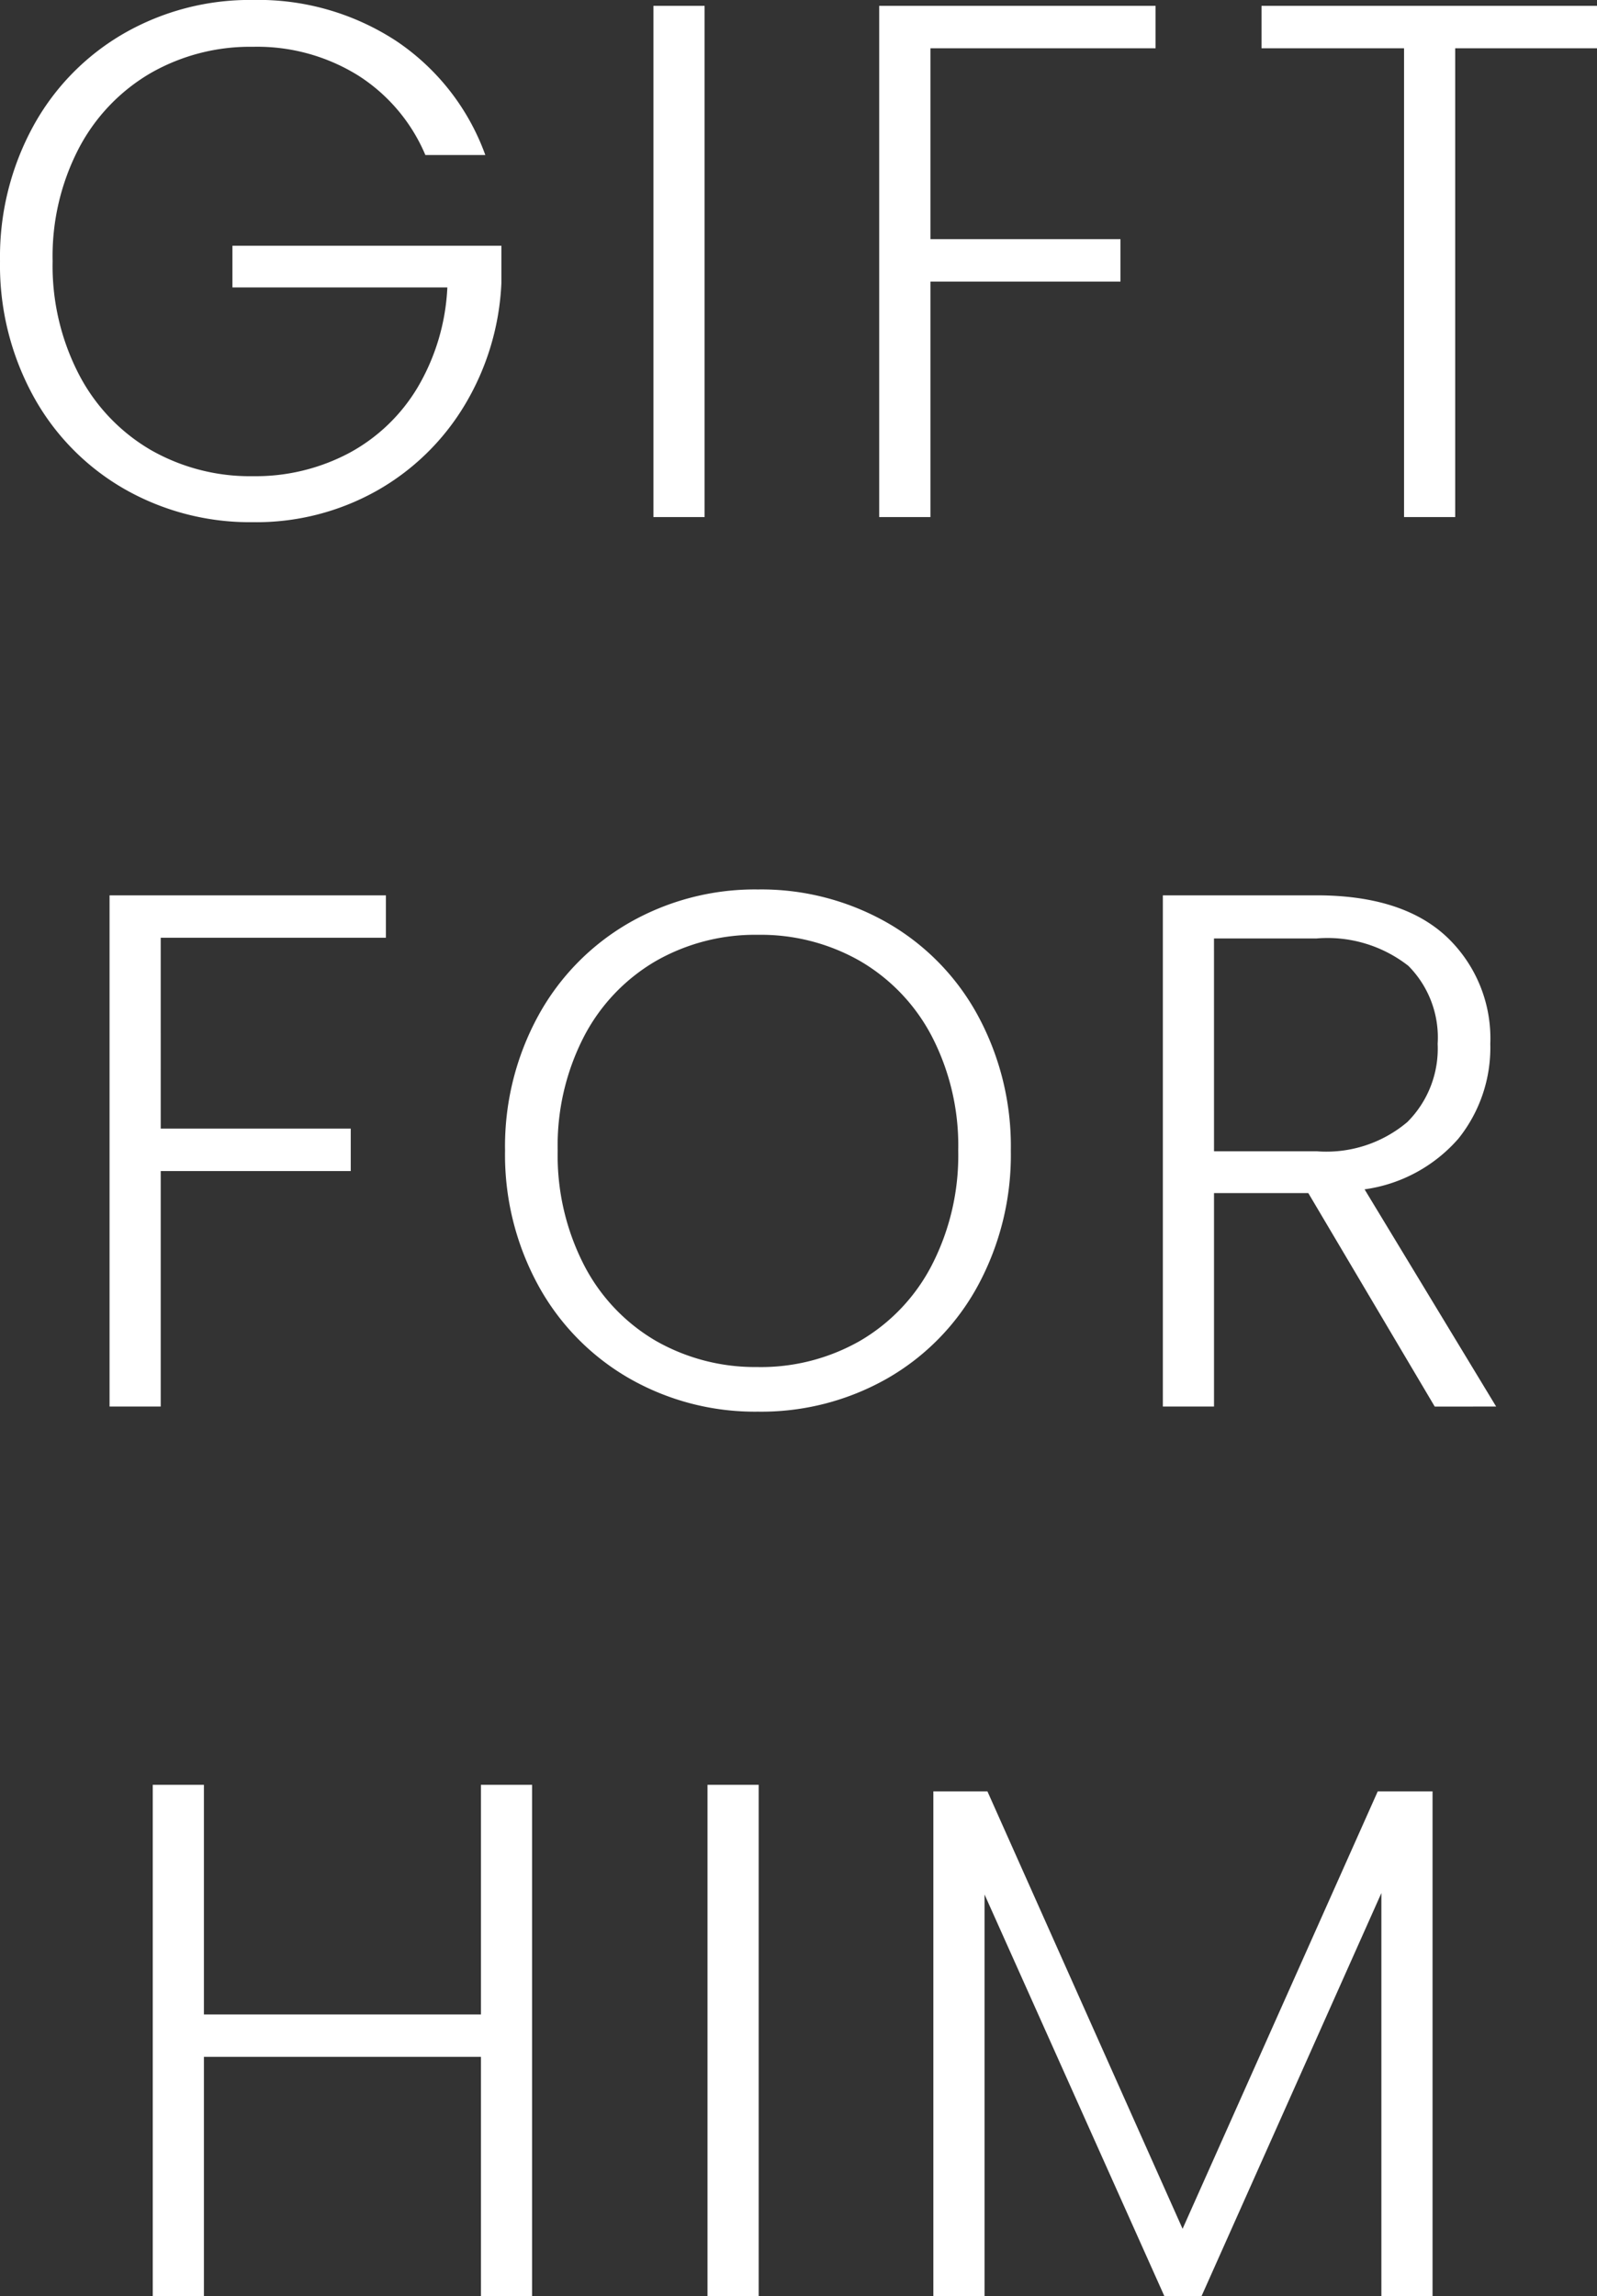 <svg xmlns="http://www.w3.org/2000/svg" width="80.845" height="116.159" viewBox="0 0 80.845 116.159">
  <rect x="0" y="0" width="80.845" height="116.159" fill="#333333" stroke="none"/>
  <path id="パス_49" data-name="パス 49" d="M-18.574-18.315a8.846,8.846,0,0,0-3.385-4.014,9.676,9.676,0,0,0-5.347-1.462,10.125,10.125,0,0,0-5.18,1.332,9.514,9.514,0,0,0-3.626,3.793,11.823,11.823,0,0,0-1.332,5.716,11.932,11.932,0,0,0,1.332,5.735A9.485,9.485,0,0,0-32.486-3.4a10.125,10.125,0,0,0,5.18,1.332A10.1,10.1,0,0,0-22.44-3.237a9.012,9.012,0,0,0,3.478-3.33,10.929,10.929,0,0,0,1.5-5.051H-28.342v-2.109h13.616v1.887a13.1,13.1,0,0,1-1.85,6.161,12.155,12.155,0,0,1-4.459,4.348A12.446,12.446,0,0,1-27.306.259a12.812,12.812,0,0,1-6.512-1.683,12.138,12.138,0,0,1-4.606-4.7,13.763,13.763,0,0,1-1.683-6.826,13.763,13.763,0,0,1,1.683-6.827,12.138,12.138,0,0,1,4.606-4.7,12.812,12.812,0,0,1,6.512-1.684,12.767,12.767,0,0,1,7.252,2.072,11.745,11.745,0,0,1,4.514,5.772ZM-4.44-25.863V0H-7.03V-25.863Zm22.829,0v2.146H6.993v9.657h9.62v2.146H6.993V0H4.4V-25.863Zm22.348,0v2.146H33.559V0h-2.59V-23.717H23.754v-2.146Zm-61.309,45v2.146h-11.4V30.94h9.62v2.146h-9.62V45h-2.59V19.137ZM-1.739,45.259a12.812,12.812,0,0,1-6.512-1.683,12.138,12.138,0,0,1-4.606-4.7,13.763,13.763,0,0,1-1.684-6.826,13.763,13.763,0,0,1,1.684-6.826,12.138,12.138,0,0,1,4.606-4.7,12.812,12.812,0,0,1,6.512-1.684A12.883,12.883,0,0,1,4.81,20.525a12.009,12.009,0,0,1,4.588,4.7,13.885,13.885,0,0,1,1.665,6.826A13.885,13.885,0,0,1,9.4,38.876a12.009,12.009,0,0,1-4.588,4.7A12.883,12.883,0,0,1-1.739,45.259Zm0-2.257a10.125,10.125,0,0,0,5.18-1.332A9.456,9.456,0,0,0,7.067,37.84,12.122,12.122,0,0,0,8.4,32.05a12.013,12.013,0,0,0-1.332-5.772,9.485,9.485,0,0,0-3.626-3.811,10.125,10.125,0,0,0-5.18-1.332,10.125,10.125,0,0,0-5.18,1.332,9.485,9.485,0,0,0-3.626,3.811,12.013,12.013,0,0,0-1.332,5.772,12.122,12.122,0,0,0,1.332,5.791A9.456,9.456,0,0,0-6.919,41.67,10.125,10.125,0,0,0-1.739,43Zm34.262,2-6.4-10.8H21.349V45h-2.59V19.137h7.77q4.329,0,6.568,2.072a7.064,7.064,0,0,1,2.238,5.439,7.352,7.352,0,0,1-1.609,4.792,7.7,7.7,0,0,1-4.755,2.572L35.631,45ZM21.349,32.087h5.217a6.345,6.345,0,0,0,4.569-1.48,5.244,5.244,0,0,0,1.535-3.959,5.138,5.138,0,0,0-1.48-3.941,6.645,6.645,0,0,0-4.662-1.387h-5.18Zm-34.521,32.05V90h-2.59V77.9H-29.785V90h-2.59V64.137h2.59V75.755h14.023V64.137Zm11.47,0V90h-2.59V64.137Zm34.114.333V90h-2.59V69.613L20.72,90H18.833l-9.1-20.313V90H7.141V64.47H9.879L19.758,86.6,29.637,64.47Z" transform="translate(40.108 26.159)" fill="#fff"/>
</svg>
